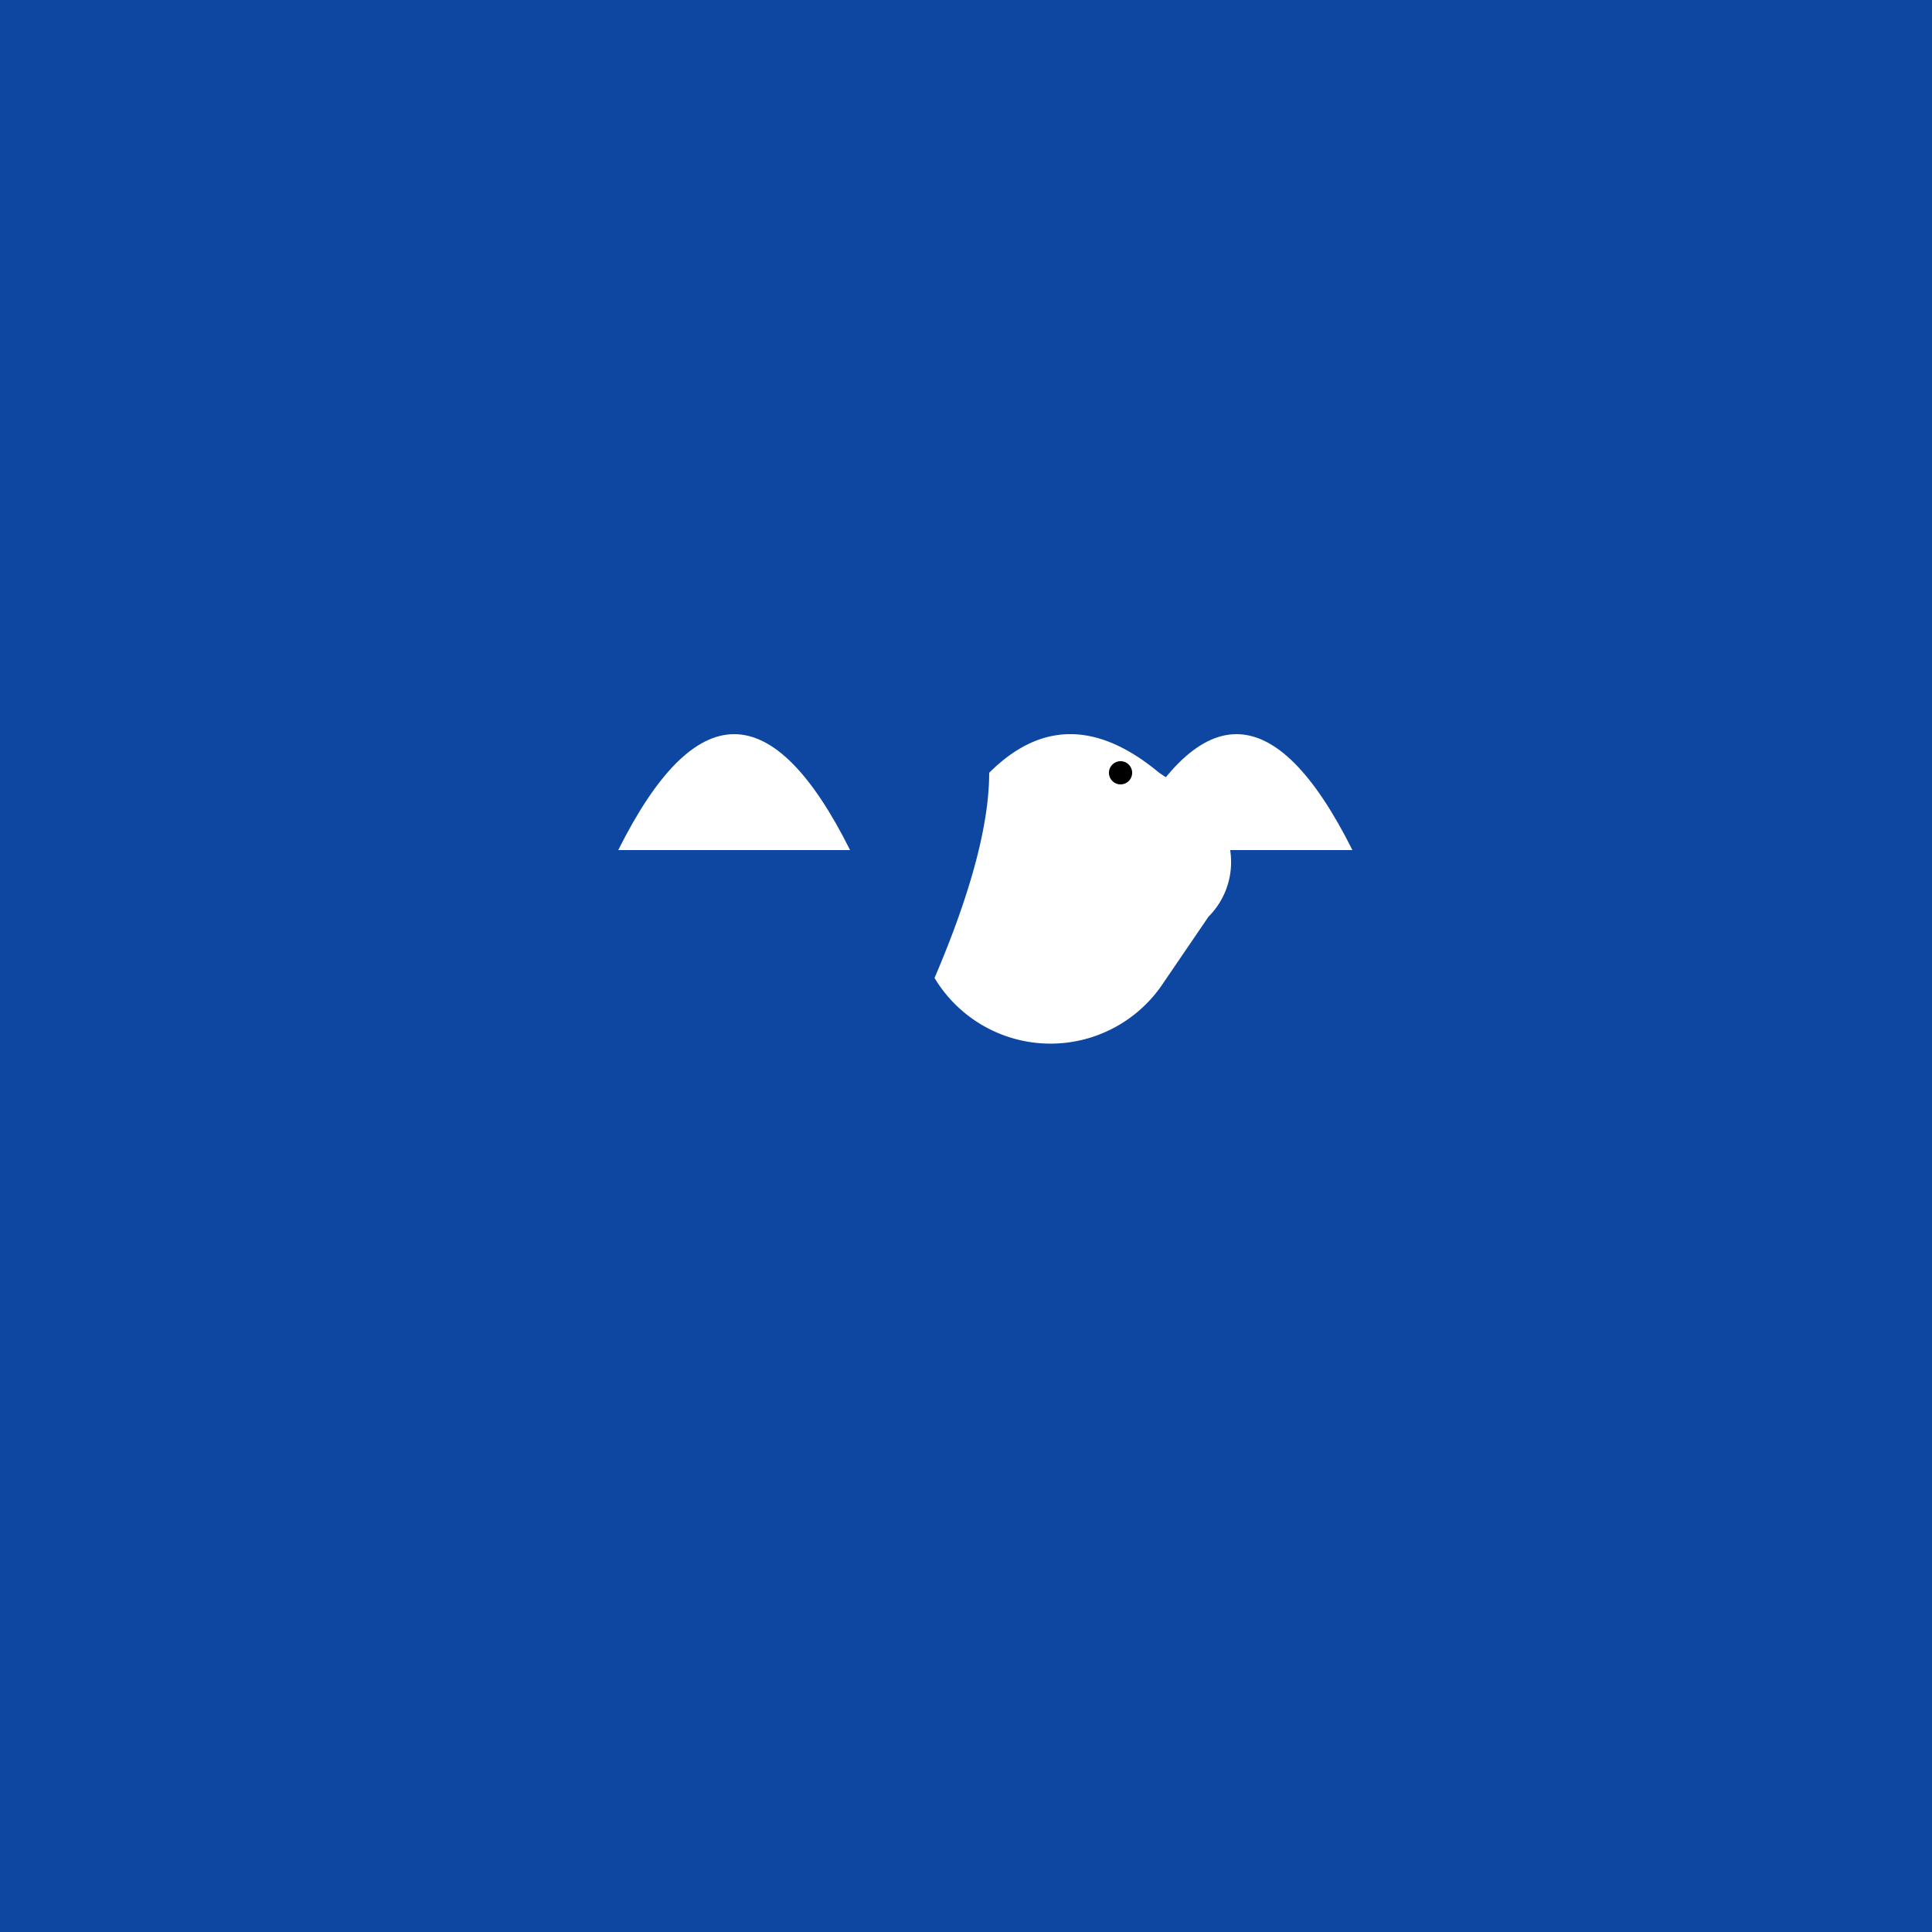 <!--

Generated by DrawGPT.
Free, open source, AI generated images in SVG, PNG, and HTML Canvas format.
https://drawgpt.ai

Created: 2024-01-25T11:32:07.389Z
Link: https://drawgpt.ai/prompt/157384/

-->
<svg xmlns="http://www.w3.org/2000/svg" xmlns:xlink="http://www.w3.org/1999/xlink" width="500" height="500"><defs/><g><rect fill="#0D47A1" stroke="none" x="0" y="0" width="512" height="512"/><g transform="scale(-1,1)"/><path fill="white" stroke="none" paint-order="stroke fill markers" d=" M 256 200 Q 276 180 300 200 L 309.701 206.467 L 309.701 206.467 A 20 20 0 0 1 312.749 237.251 L 300.796 254.796 L 300.796 254.796 A 35 35 0 0 1 241.859 253.098 Q 256 220 256 200"/><path fill="white" stroke="none" paint-order="stroke fill markers" d=" M 290 220 Q 320 160 350 220 M 220 220 Q 190 160 160 220"/><path fill="black" stroke="none" paint-order="stroke fill markers" d=" M 293 200 A 3 3 0 1 1 293 199.997"/></g></svg>